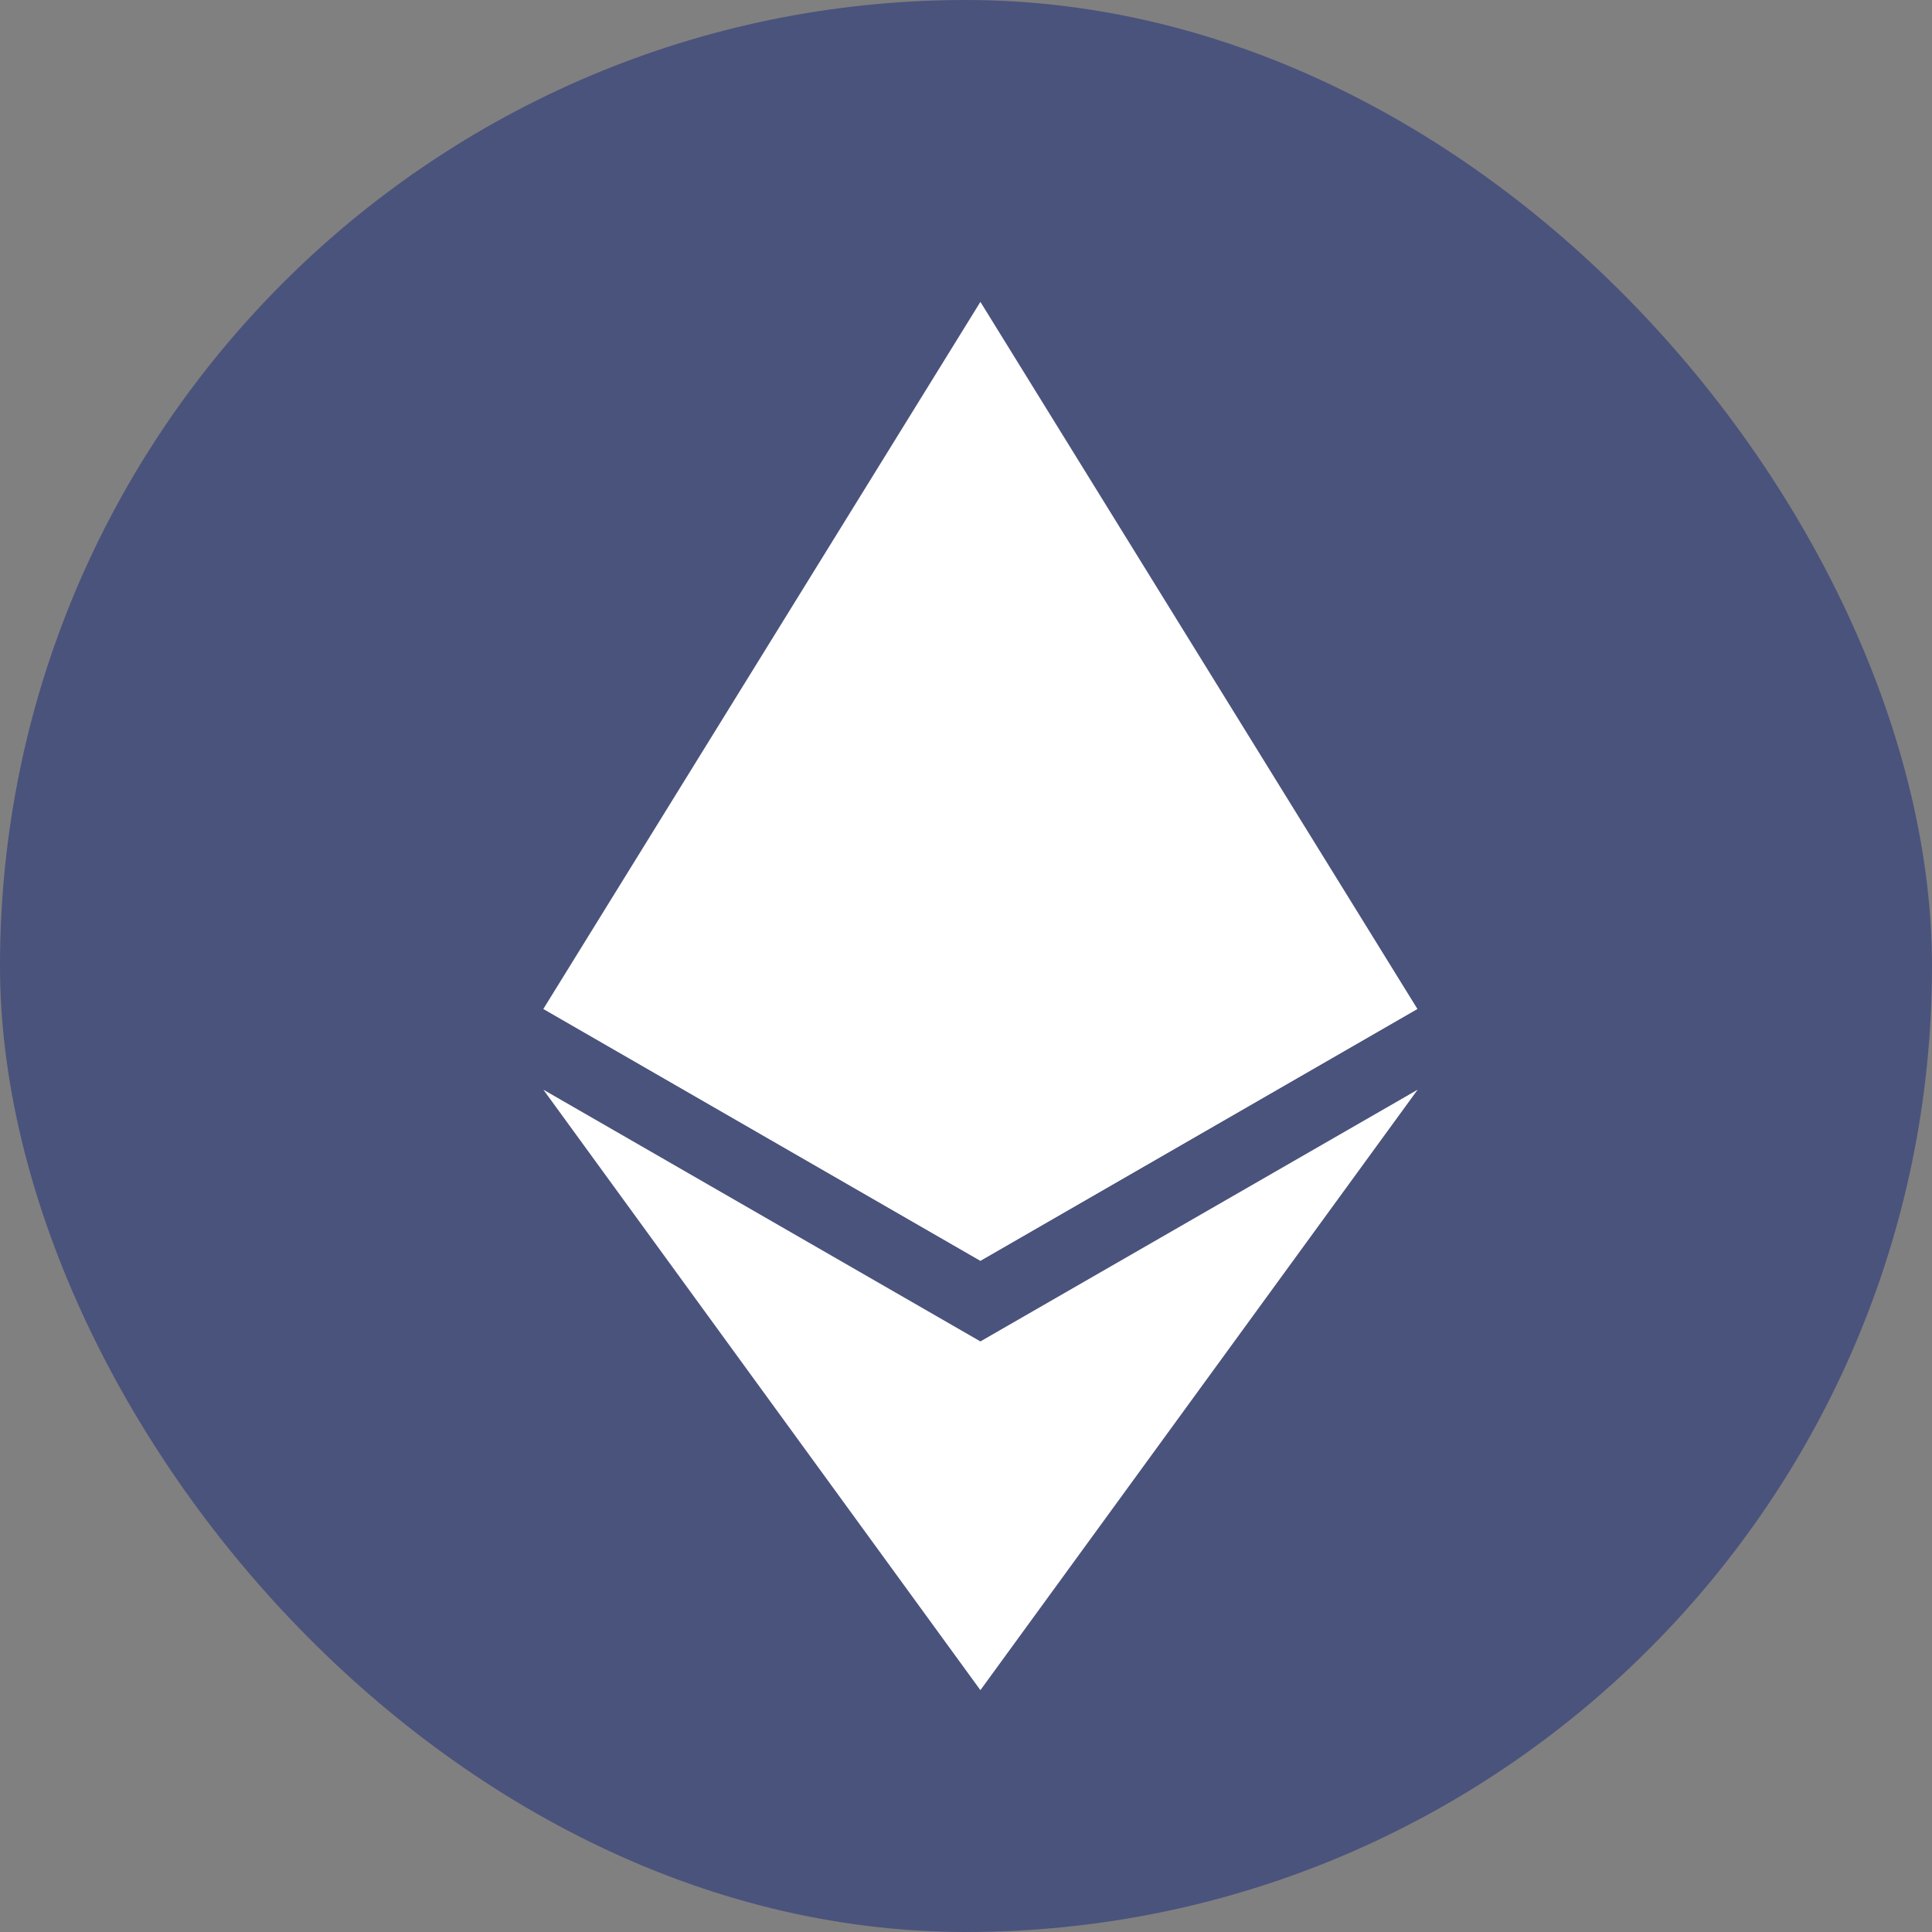 <svg width="44" height="44" viewBox="0 0 44 44" fill="none" xmlns="http://www.w3.org/2000/svg">
<rect x="0" y="0" width="44" height="44" fill="#808080" stroke="none"/>
<rect width="44" height="44" rx="22" fill="#4A537C"/>
<path d="M22.328 6.875L22.11 7.595V28.501L22.328 28.713L32.28 22.977L22.328 6.875Z" fill="white"/>
<path d="M22.328 6.875L12.375 22.977L22.328 28.713V18.566V6.875Z" fill="white"/>
<path d="M22.328 30.55L22.205 30.696V38.143L22.328 38.492L32.286 24.817L22.328 30.55Z" fill="white"/>
<path d="M22.328 38.492V30.55L12.375 24.817L22.328 38.492Z" fill="white"/>
<path d="M22.327 28.712L32.28 22.977L22.327 18.566V28.712Z" fill="white"/>
<path d="M12.375 22.977L22.328 28.712V18.566L12.375 22.977Z" fill="white"/>
</svg>
